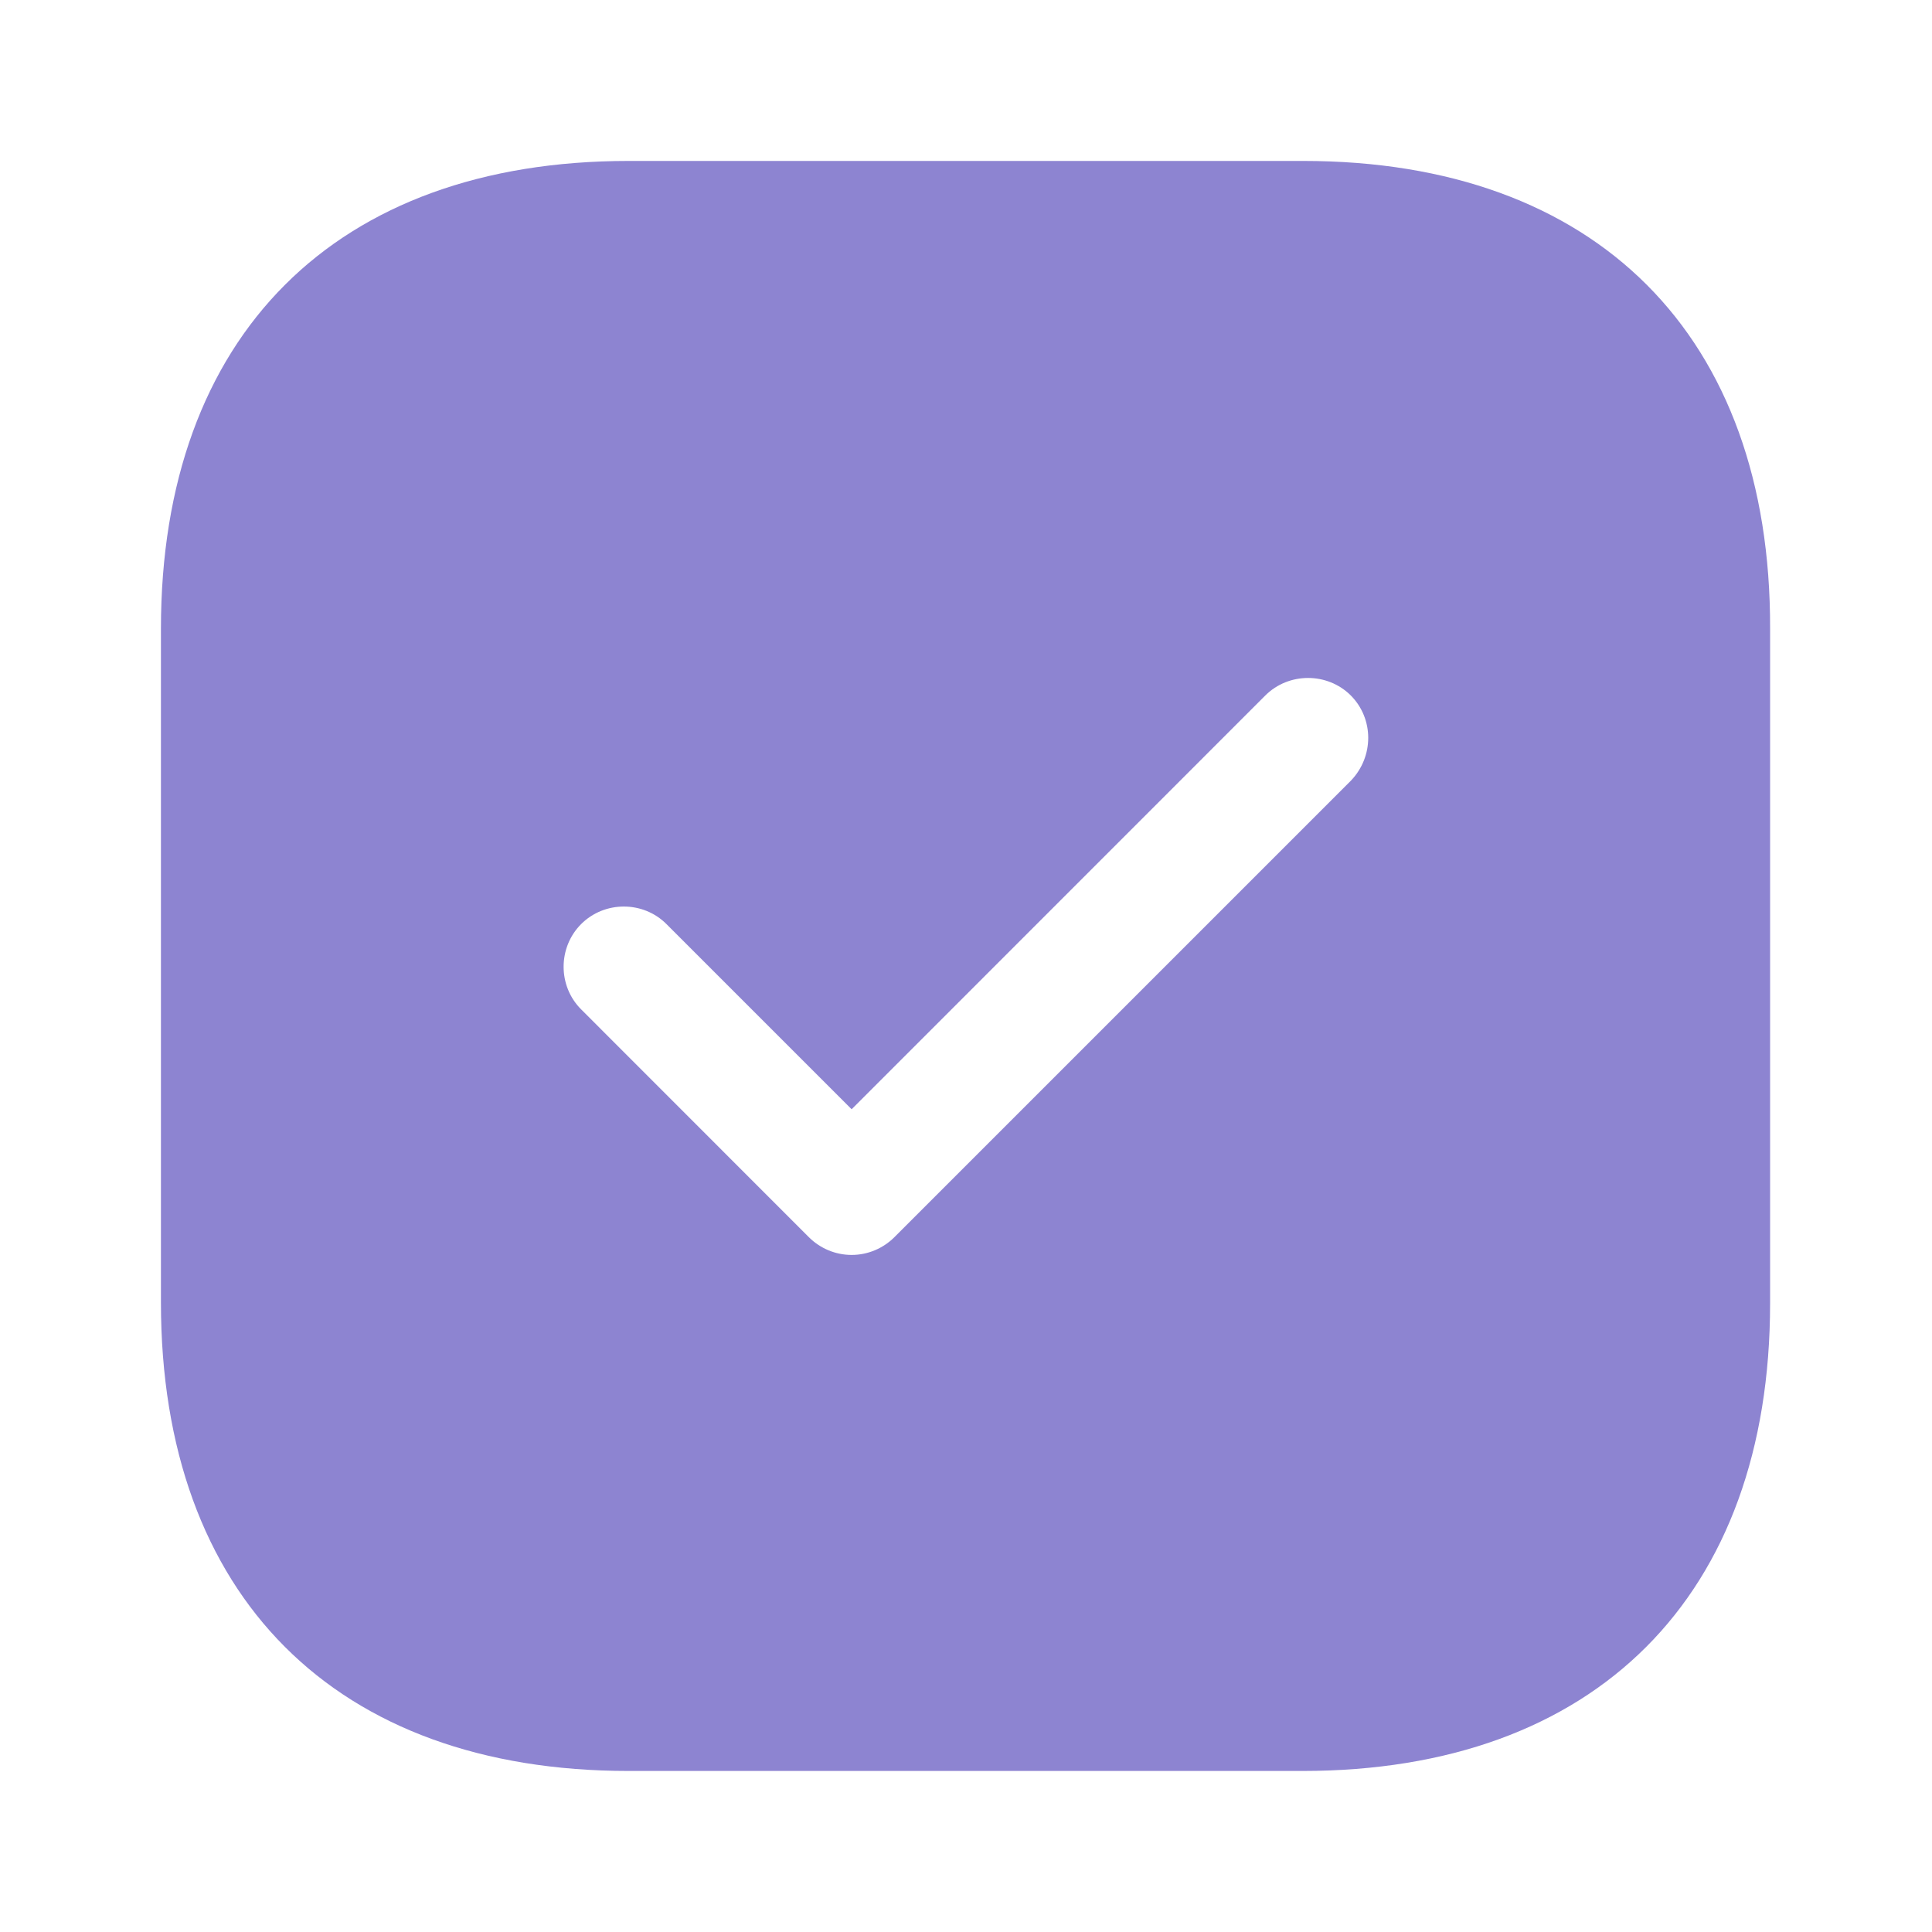 <?xml version="1.0" encoding="UTF-8"?> <svg xmlns="http://www.w3.org/2000/svg" width="20" height="20" viewBox="0 0 20 20" fill="none"><path d="M13.491 1.666H6.508C3.474 1.666 1.666 3.474 1.666 6.508V13.483C1.666 16.524 3.474 18.333 6.508 18.333H13.483C16.516 18.333 18.324 16.524 18.324 13.491V6.508C18.333 3.474 16.524 1.666 13.491 1.666ZM13.983 8.083L9.258 12.808C9.141 12.924 8.983 12.991 8.816 12.991C8.649 12.991 8.491 12.924 8.374 12.808L6.016 10.449C5.774 10.208 5.774 9.808 6.016 9.566C6.258 9.324 6.658 9.324 6.899 9.566L8.816 11.483L13.099 7.199C13.341 6.958 13.741 6.958 13.983 7.199C14.224 7.441 14.224 7.833 13.983 8.083Z" fill="#8D84D1"></path></svg> 